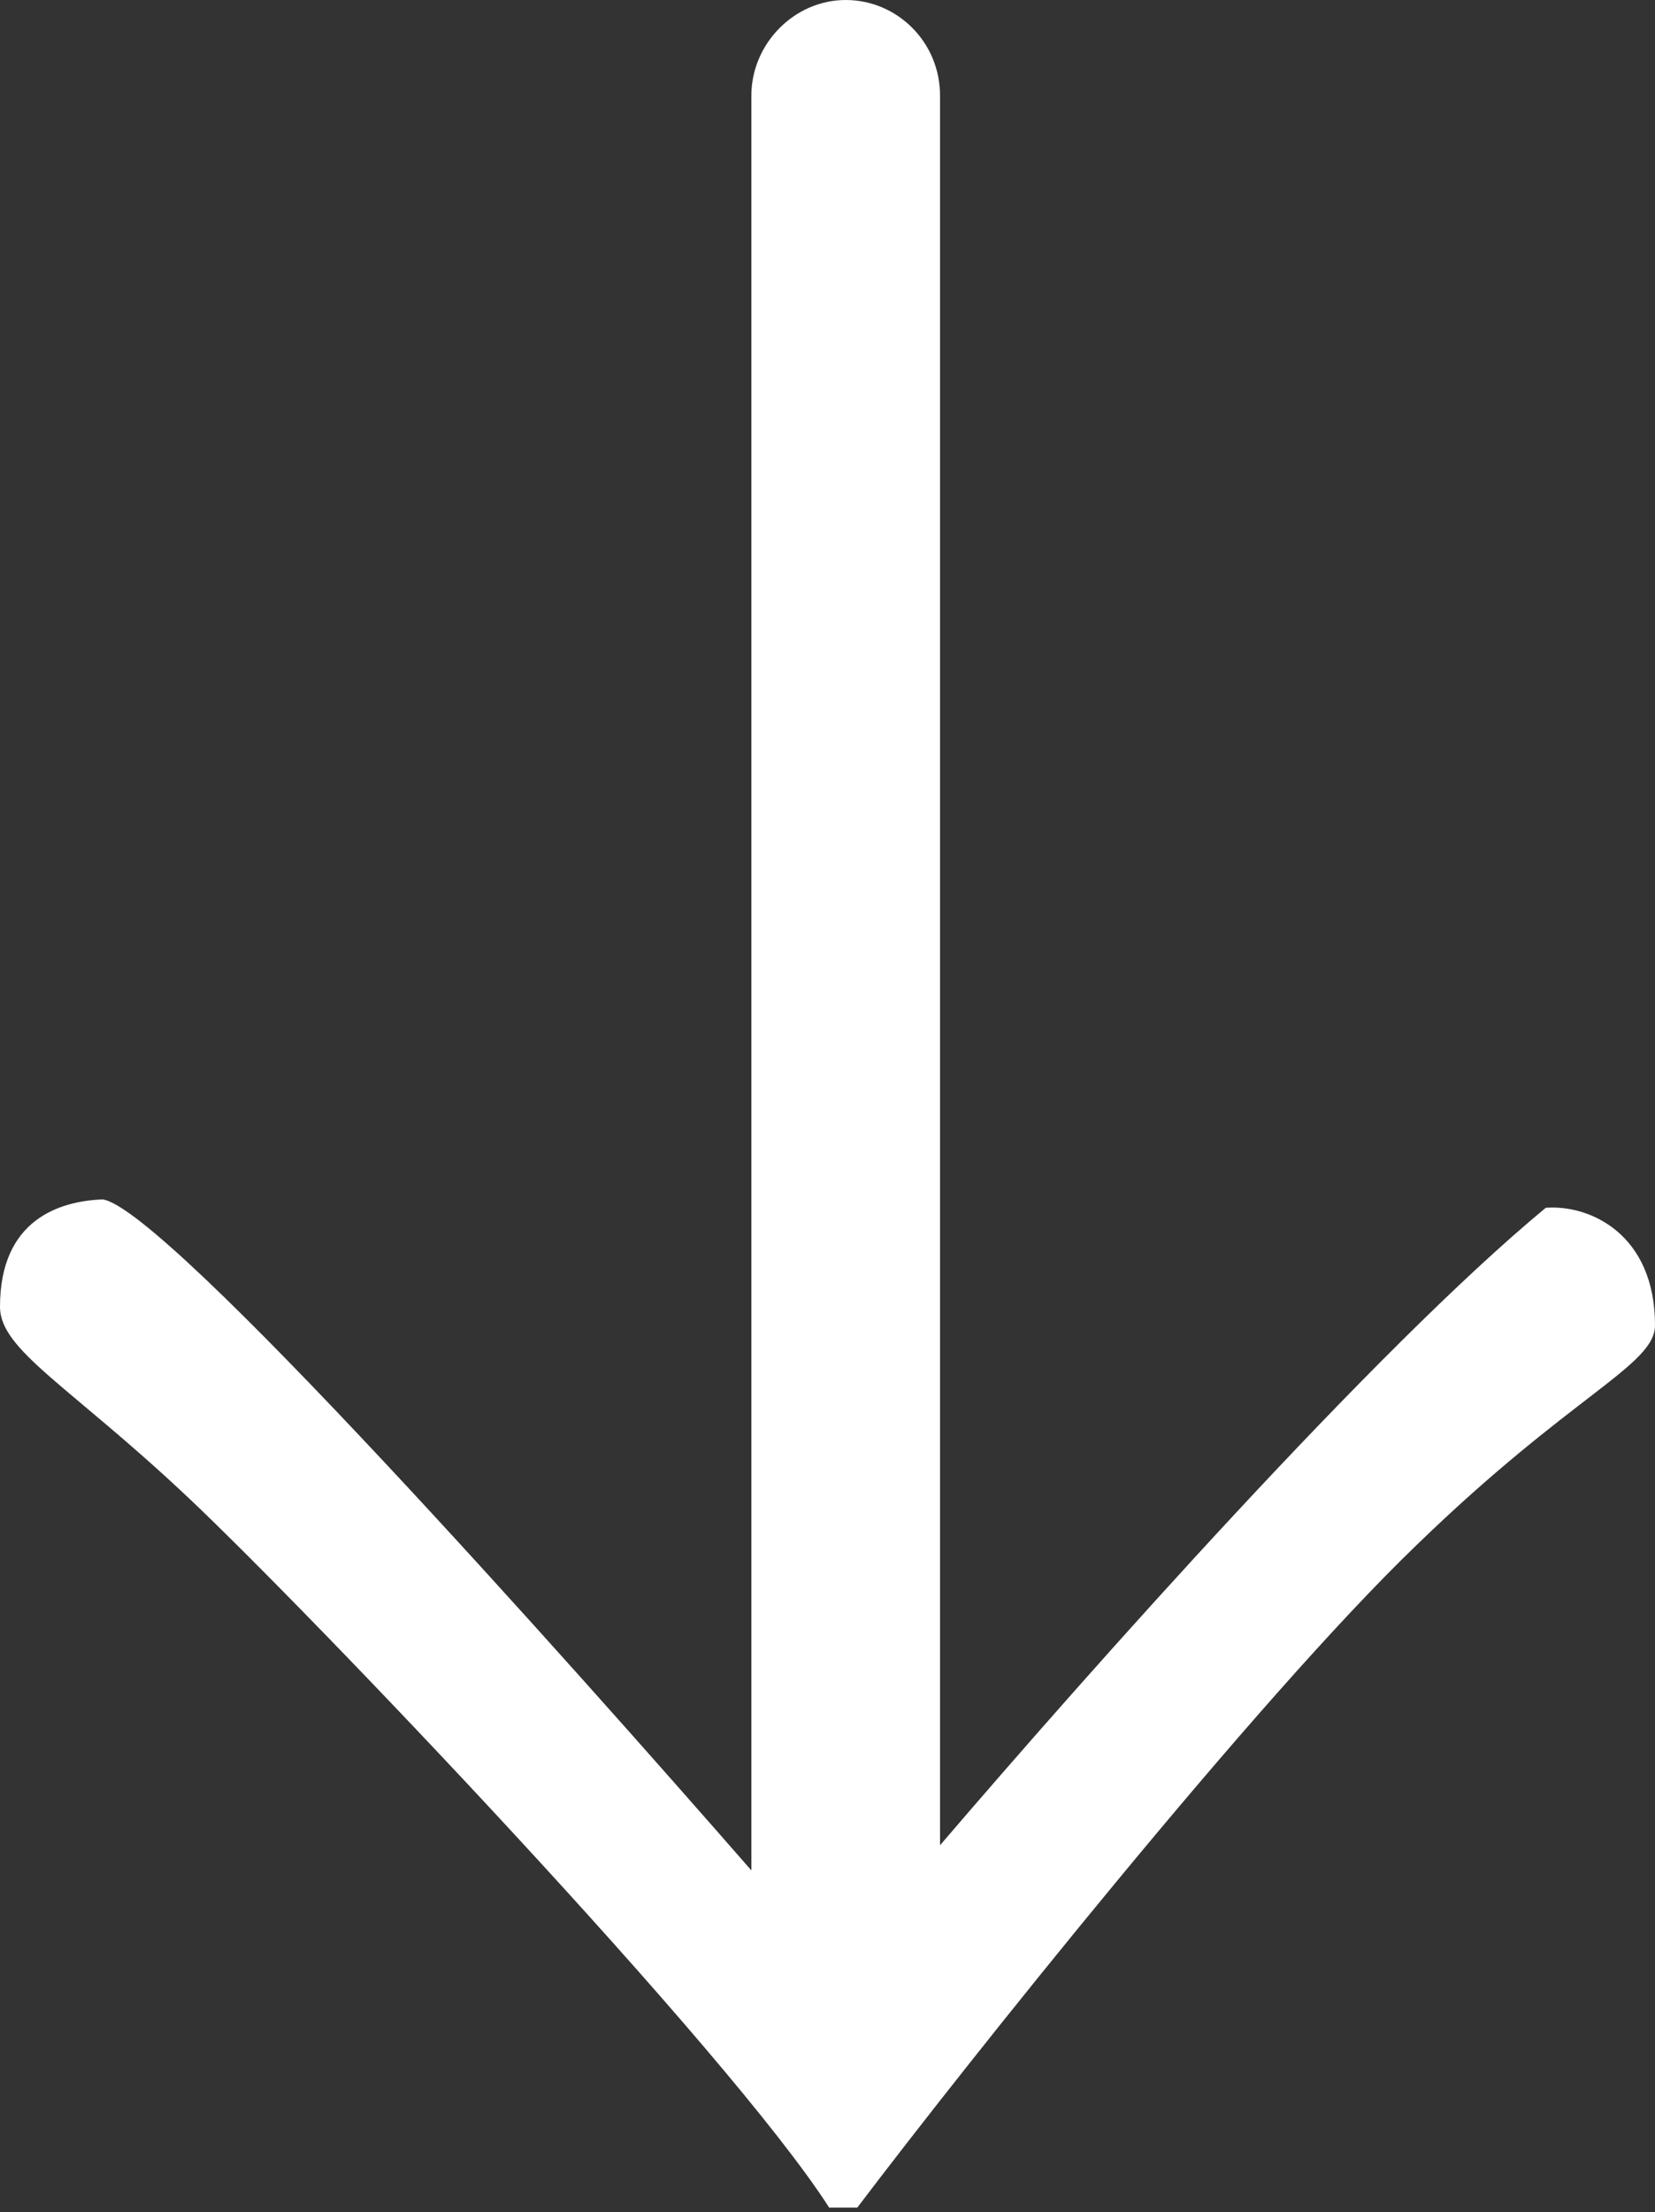 <?xml version="1.0" encoding="UTF-8" standalone="no"?><!DOCTYPE svg PUBLIC "-//W3C//DTD SVG 1.1//EN" "http://www.w3.org/Graphics/SVG/1.1/DTD/svg11.dtd"><svg width="100%" height="100%" viewBox="0 0 125 167" version="1.1" xmlns="http://www.w3.org/2000/svg" xmlns:xlink="http://www.w3.org/1999/xlink" xml:space="preserve" xmlns:serif="http://www.serif.com/" style="fill-rule:evenodd;clip-rule:evenodd;stroke-linejoin:round;stroke-miterlimit:2;"><rect x="0" y="0" width="125" height="167" fill="#333333" stroke="none"/><g><path d="M116.75,91.185c-12.875,10.639 -34.25,34.702 -45.75,48.126l0,-132.092c0,-4.053 -3.25,-7.219 -7.125,-7.219c-3.875,0 -7.125,3.293 -7.125,7.219l0,133.992c-13.5,-15.451 -44.25,-50.026 -49,-50.659c-3.25,0.127 -7.75,1.52 -7.75,8.106c0,3.292 5.25,5.952 14.25,14.437c9,8.485 40.75,41.667 48.375,53.572l2.125,-0c8.25,-10.892 30.125,-38.374 42.25,-50.026c11.75,-11.398 18,-13.551 18,-16.59c0,-6.839 -4.875,-9.119 -8.25,-8.866Z" style="fill:#fff;fill-rule:nonzero;"/></g></svg>